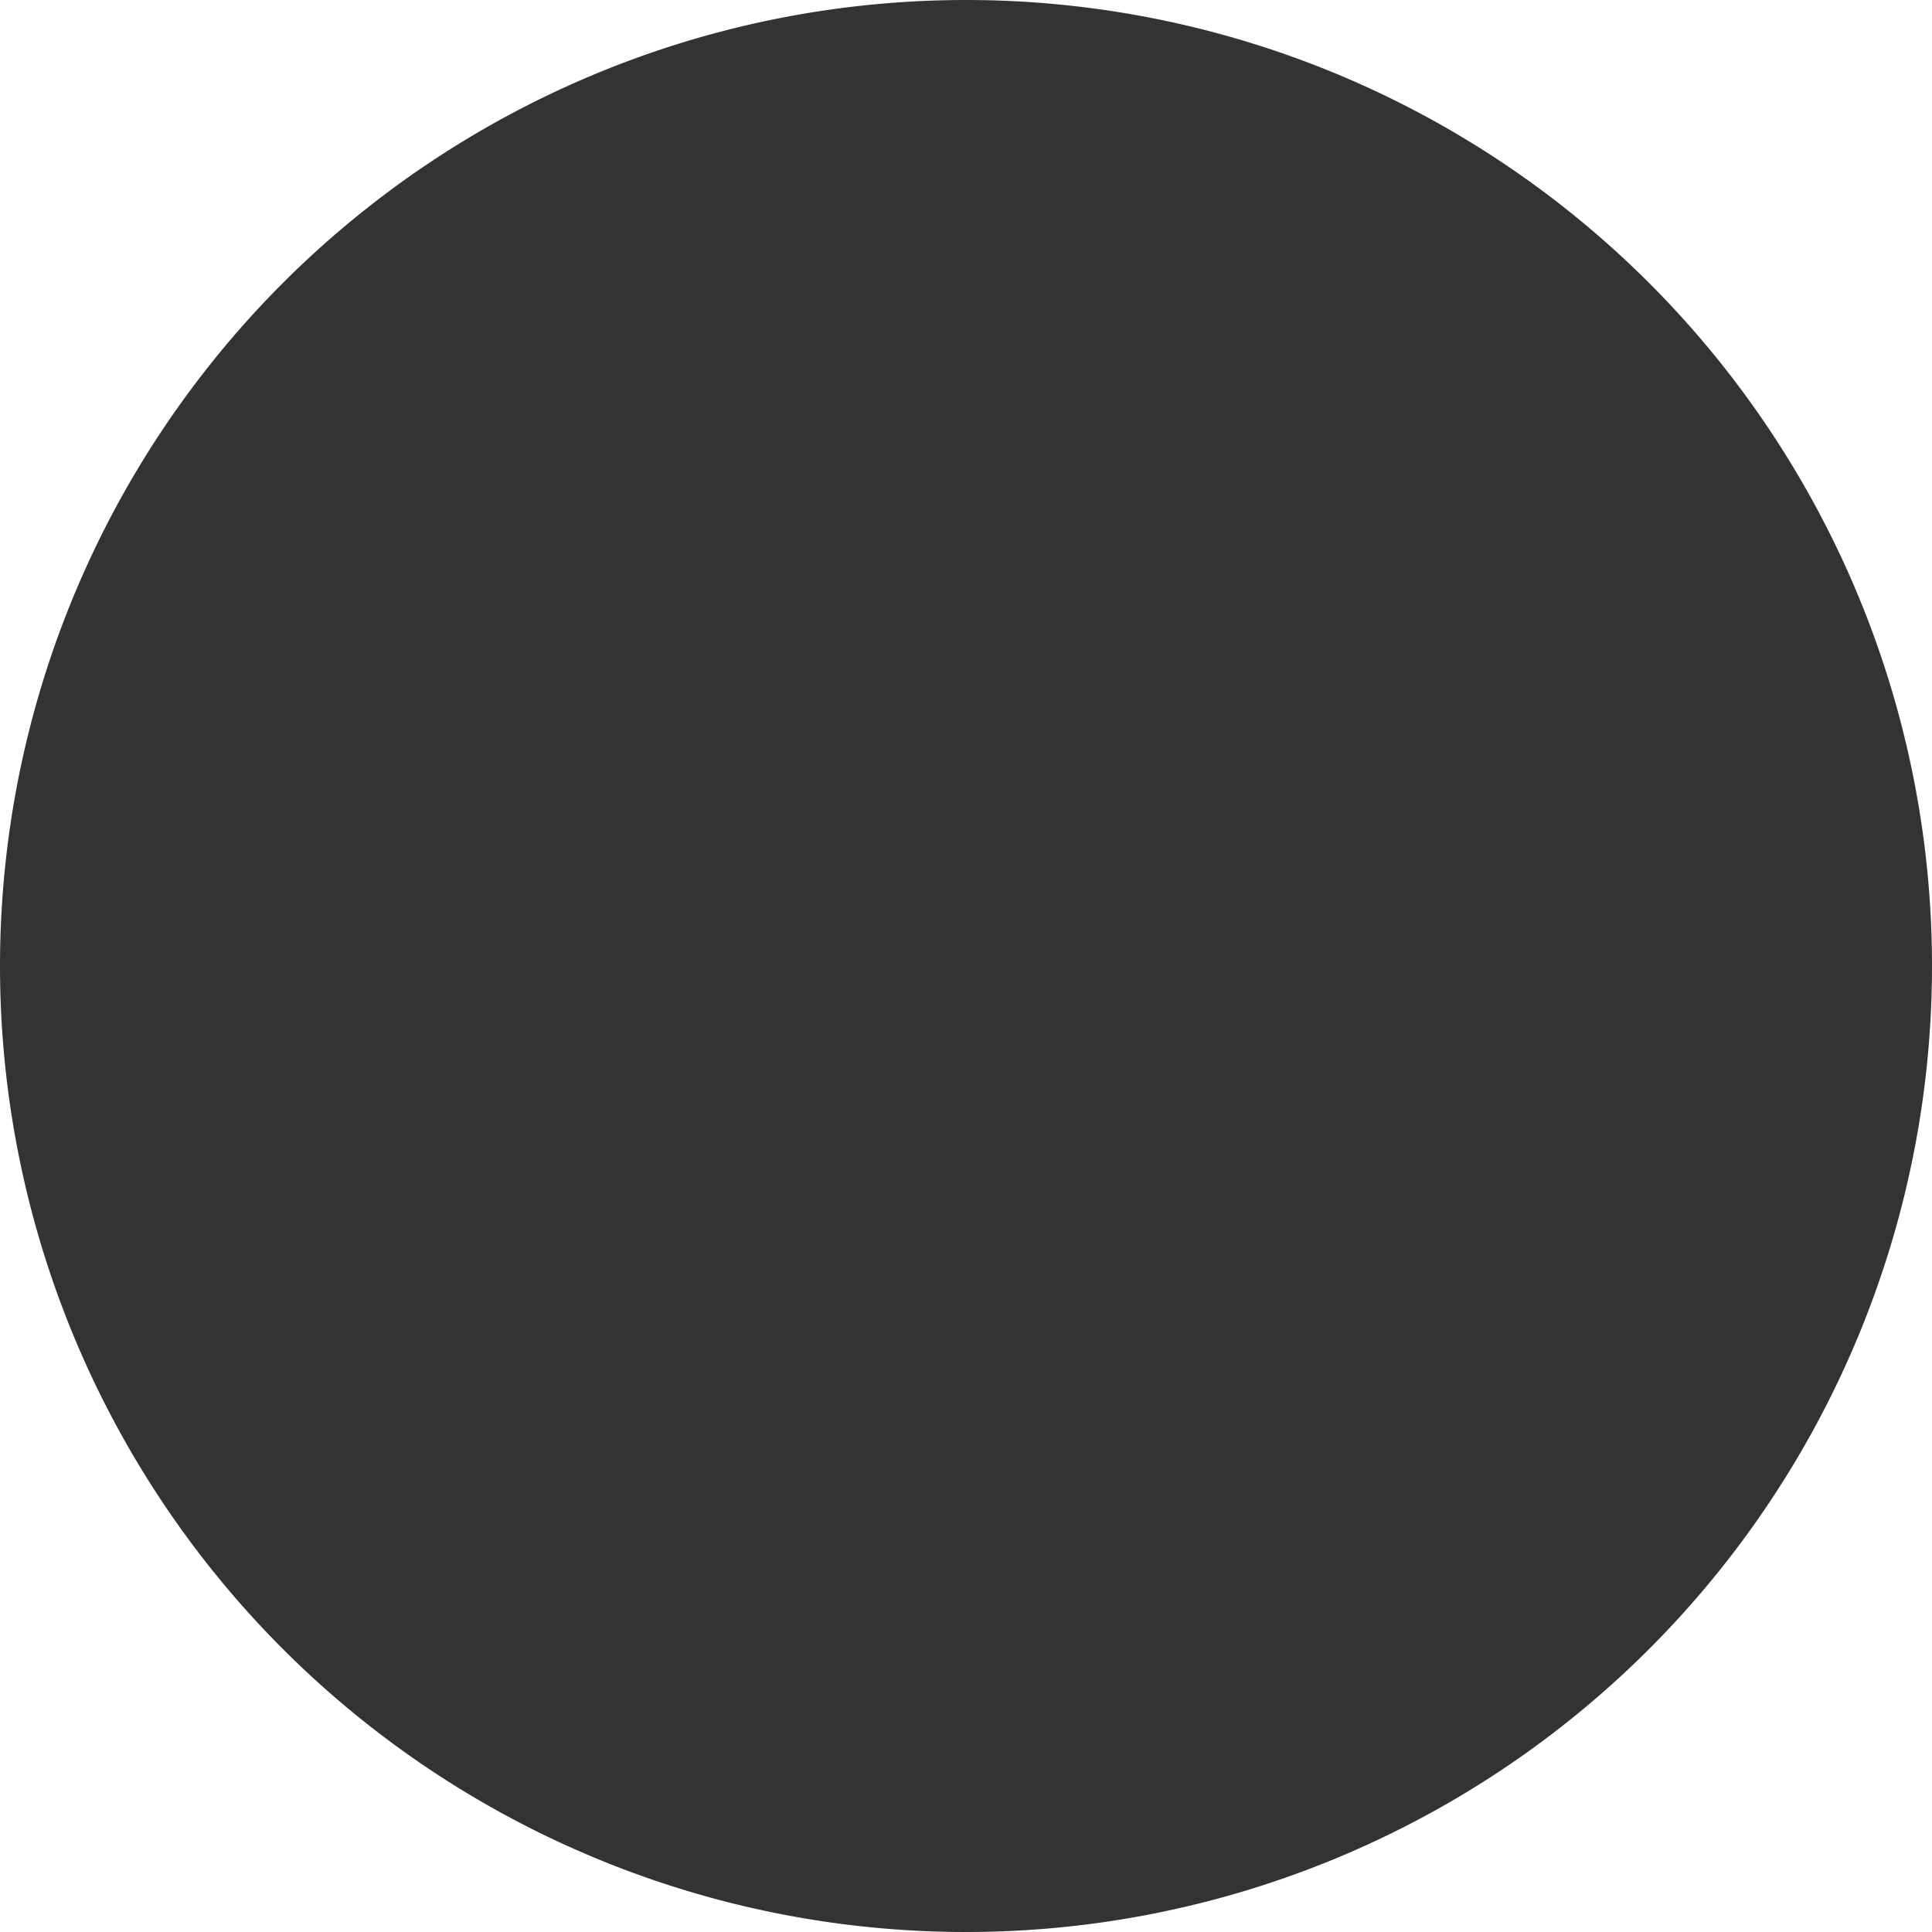 <svg xmlns="http://www.w3.org/2000/svg" viewBox="0 0 220 220"><rect x="0" y="0" width="220" height="220" fill="#333333" stroke="none"/><defs><style>.cls-1{fill:#fff;}</style></defs><title>kreismaskenbild</title><g id="Layer_2" data-name="Layer 2"><g id="Layer_1-2" data-name="Layer 1"><path class="cls-1" d="M0,110V220H110A110,110,0,0,1,0,110Z"></path><path class="cls-1" d="M110,0H0V110A110,110,0,0,1,110,0Z"></path><path class="cls-1" d="M110,220H220V110A110,110,0,0,1,110,220Z"></path><path class="cls-1" d="M110,0A110,110,0,0,1,220,110V0Z"></path></g></g></svg>